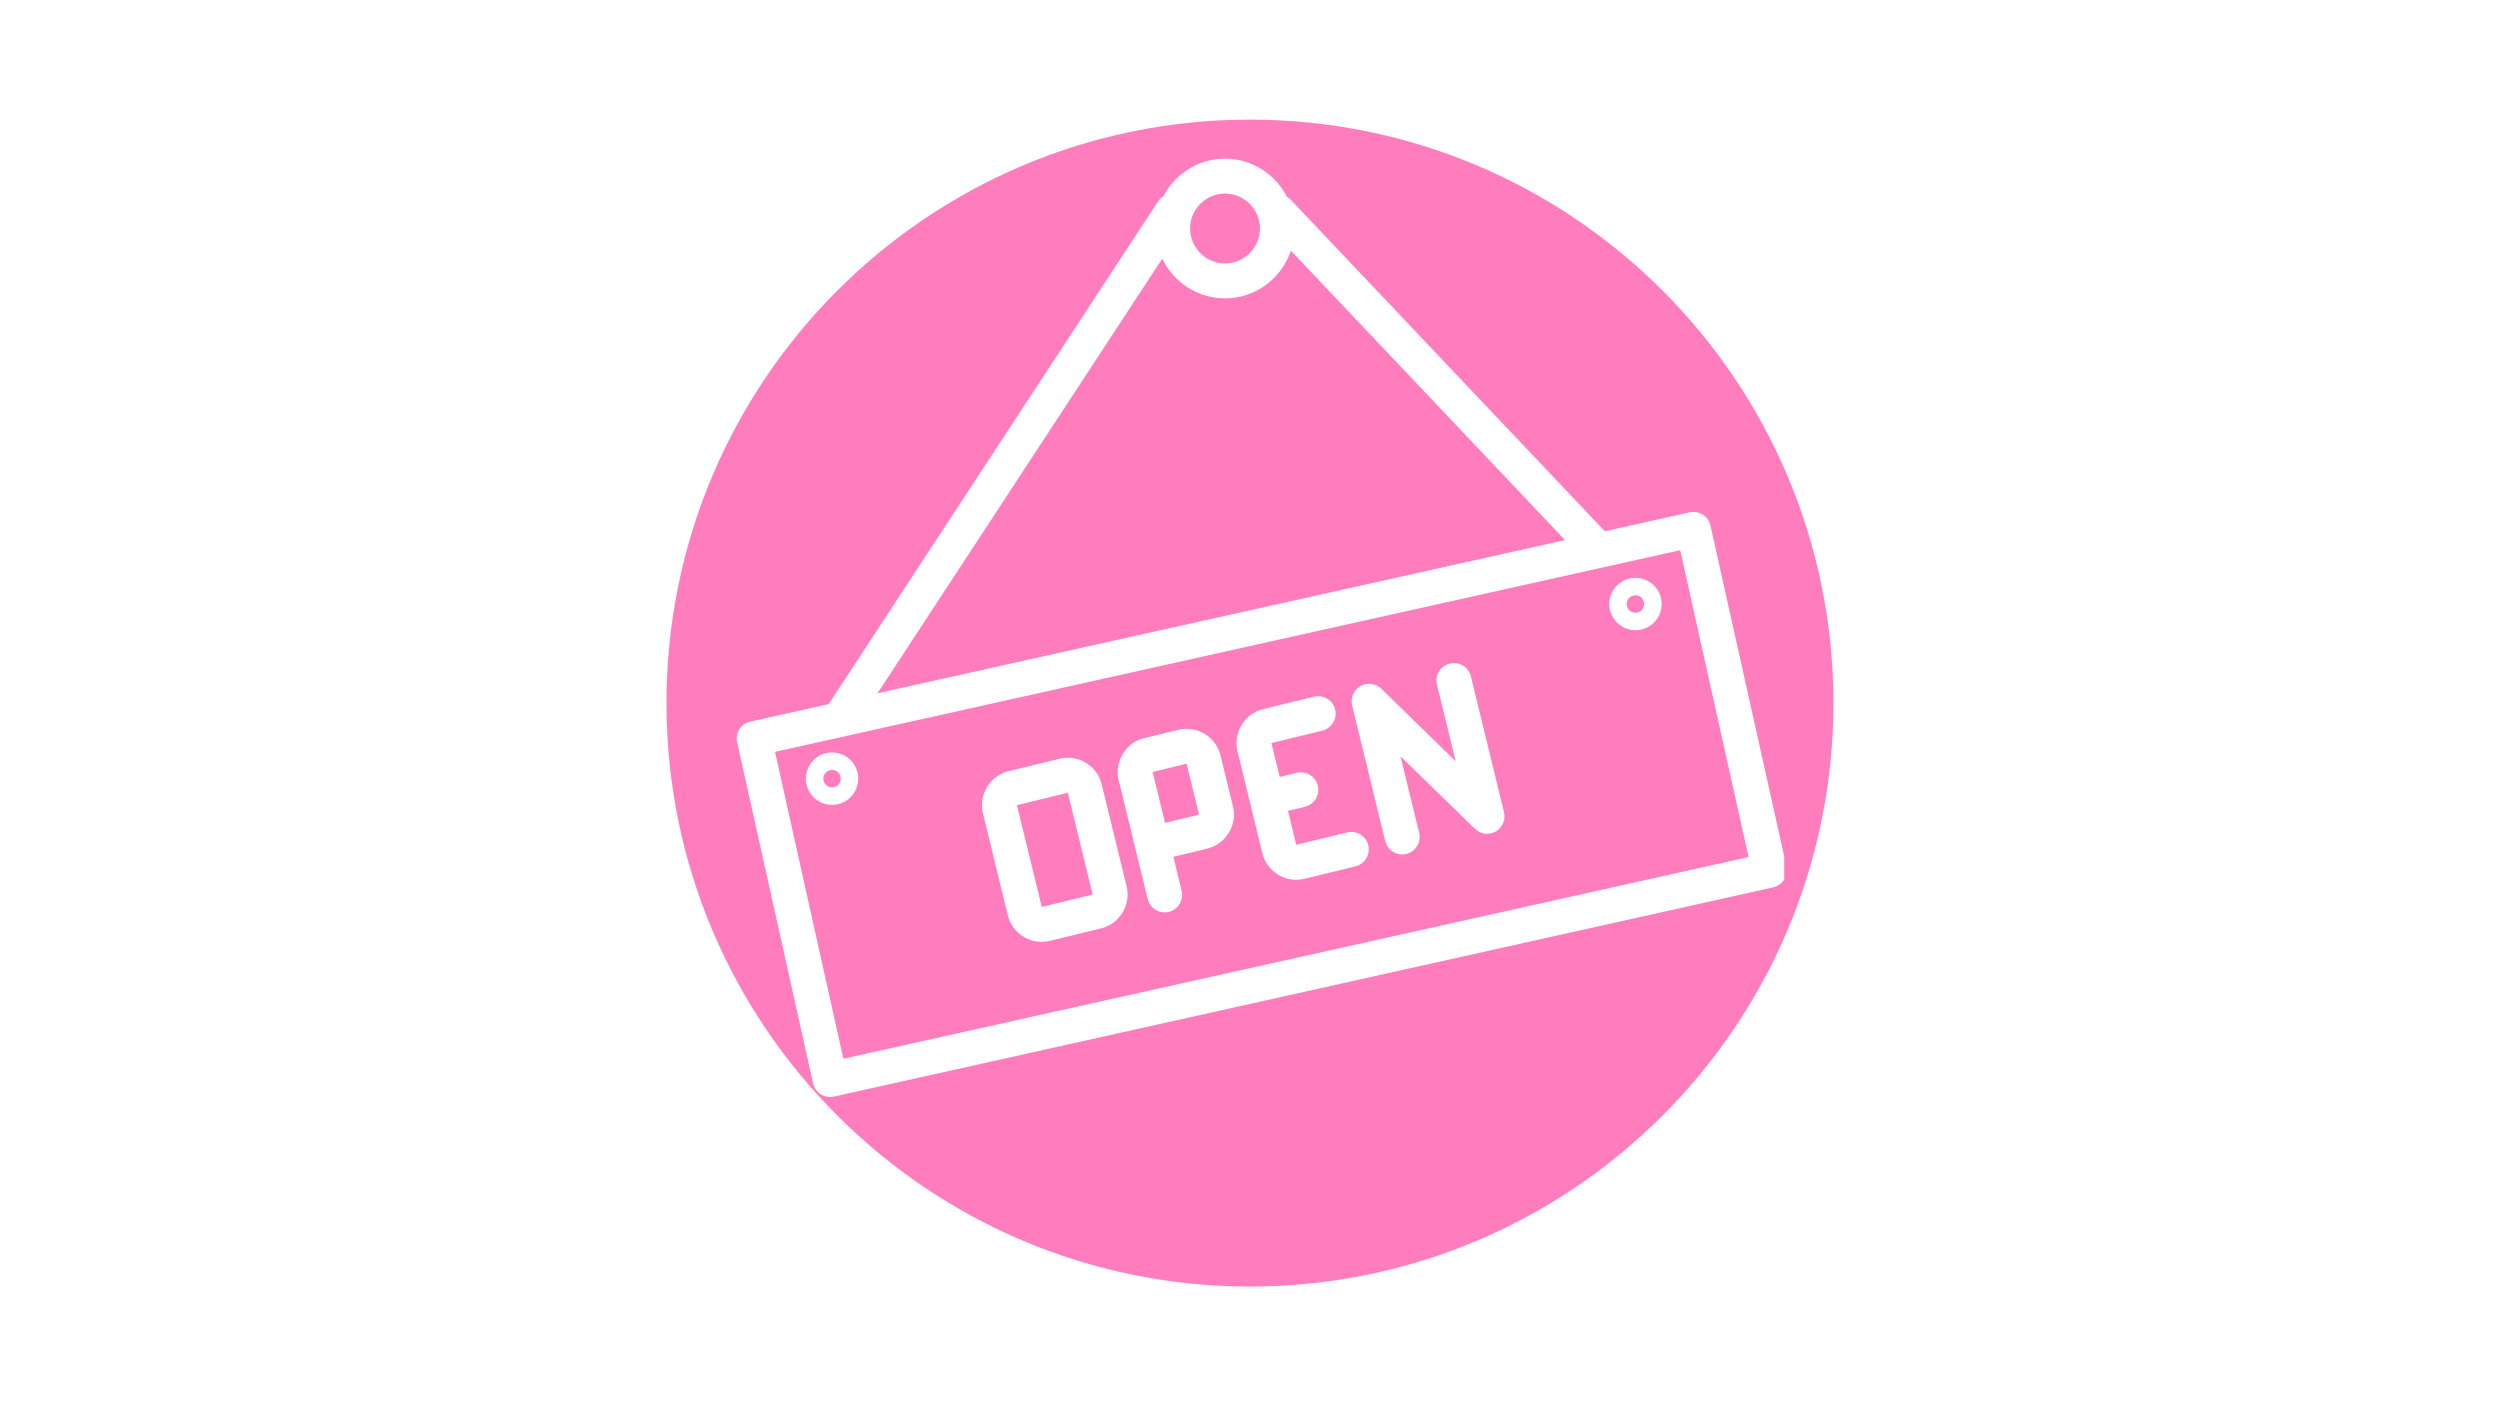 <svg xmlns="http://www.w3.org/2000/svg" xmlns:xlink="http://www.w3.org/1999/xlink" width="2560" zoomAndPan="magnify" viewBox="0 0 1920 1080" height="1440" preserveAspectRatio="xMidYMid meet" version="1.0"><defs><clipPath id="0ac0f33c1d"><path d="M 511.867 91.867 L 1409 91.867 L 1409 989 L 511.867 989 Z M 511.867 91.867 " clip-rule="nonzero"/></clipPath><clipPath id="714a5f9ee3"><path d="M 565.25 121 L 1370.277 121 L 1370.277 843 L 565.25 843 Z M 565.25 121 " clip-rule="nonzero"/></clipPath></defs><rect x="-192" width="2304" fill="#ffffff" y="-108" height="1296" fill-opacity="1"/><rect x="-192" width="2304" fill="#ffffff" y="-108" height="1296" fill-opacity="1"/><g clip-path="url(#0ac0f33c1d)"><path fill="#ff7dbc" d="M 959.965 91.867 C 712.539 91.867 511.867 292.539 511.867 539.965 C 511.867 787.391 712.539 988.062 959.965 988.062 C 1207.391 988.062 1408.062 787.391 1408.062 539.965 C 1408.062 292.539 1207.391 91.867 959.965 91.867 Z M 959.965 91.867 " fill-opacity="1" fill-rule="nonzero"/></g><g clip-path="url(#714a5f9ee3)"><path fill="#ffffff" d="M 647.723 813.098 L 595.223 577.422 L 1290.402 422.543 L 1342.902 658.215 Z M 892.617 198.656 C 901.316 216.629 919.547 229.148 940.82 229.148 C 964.398 229.148 984.258 213.746 991.434 192.527 L 1201.961 414.785 L 673.973 532.414 Z M 940.82 148.672 C 955.598 148.672 967.648 160.723 967.648 175.496 C 967.648 190.273 955.598 202.324 940.82 202.324 C 926.047 202.324 913.996 190.273 913.996 175.496 C 913.996 160.723 926.047 148.672 940.82 148.672 Z M 1313.668 403.625 C 1312.094 396.395 1304.918 391.891 1297.688 393.461 L 1232.402 408.027 C 1232.348 407.922 1232.297 407.82 1232.242 407.715 L 990.805 152.863 C 990.074 152.129 989.184 151.711 988.344 151.133 C 979.438 133.844 961.57 121.844 940.82 121.844 C 920.176 121.844 902.469 133.688 893.457 150.766 C 891.883 151.762 890.469 153.07 889.367 154.75 L 636.457 540.746 L 576.305 554.16 C 572.848 554.945 569.809 557.039 567.922 560.027 C 565.984 563.066 565.355 566.68 566.141 570.141 L 624.457 832.012 C 625.871 838.246 631.375 842.492 637.504 842.492 C 638.5 842.492 639.496 842.387 640.438 842.176 L 1361.871 681.48 C 1365.328 680.695 1368.316 678.598 1370.254 675.559 C 1372.141 672.574 1372.82 668.957 1372.035 665.5 L 1313.668 403.625 " fill-opacity="1" fill-rule="nonzero"/></g><path fill="#ffffff" d="M 839.176 686.98 L 800.086 696.516 L 781.016 618.344 L 820.102 608.809 Z M 846.141 602.469 C 844.465 595.445 840.168 589.578 834.039 585.859 C 827.91 582.137 820.68 581.039 813.762 582.715 L 774.621 592.25 C 760.266 595.762 751.41 610.328 754.922 624.684 L 773.992 702.855 C 775.723 709.824 780.02 715.746 786.148 719.414 C 790.395 722.035 795.16 723.344 800.035 723.344 C 802.129 723.344 804.332 723.082 806.426 722.559 L 845.516 713.023 C 852.48 711.344 858.352 707.047 862.07 700.918 C 865.789 694.789 866.945 687.559 865.215 680.59 L 846.141 602.469 " fill-opacity="1" fill-rule="nonzero"/><path fill="#ffffff" d="M 894.766 631.965 L 885.23 592.879 L 911.324 586.539 L 920.859 625.625 Z M 937.363 580.148 C 933.852 565.789 919.34 557.039 904.984 560.5 L 878.891 566.84 C 871.922 568.516 866.055 572.812 862.332 578.992 C 858.613 585.07 857.461 592.301 859.188 599.27 L 881.457 690.492 C 882.926 696.621 888.426 700.707 894.449 700.707 C 895.5 700.707 896.598 700.605 897.648 700.344 C 904.824 698.559 909.277 691.328 907.496 684.098 L 901.156 658.059 L 927.199 651.719 C 934.168 649.988 940.035 645.695 943.754 639.562 C 947.477 633.434 948.629 626.254 946.898 619.285 L 937.363 580.148 " fill-opacity="1" fill-rule="nonzero"/><path fill="#ffffff" d="M 1034.609 639.301 L 995.523 648.836 L 989.184 622.746 L 1002.227 619.602 C 1009.406 617.82 1013.809 610.535 1012.078 603.359 C 1010.297 596.18 1003.066 591.777 995.836 593.508 L 982.844 596.703 L 976.449 570.664 L 1015.535 561.129 C 1022.766 559.348 1027.168 552.117 1025.387 544.883 C 1023.656 537.707 1016.426 533.305 1009.195 535.035 L 970.109 544.57 C 963.141 546.301 957.273 550.598 953.555 556.727 C 949.832 562.855 948.734 570.035 950.41 577.004 L 969.48 655.176 C 971.156 662.145 975.508 668.016 981.586 671.734 C 985.883 674.355 990.648 675.664 995.469 675.664 C 997.617 675.664 999.766 675.402 1001.914 674.879 L 1041 665.34 C 1048.18 663.613 1052.582 656.328 1050.852 649.152 C 1049.07 641.973 1041.84 637.57 1034.609 639.301 " fill-opacity="1" fill-rule="nonzero"/><path fill="#ffffff" d="M 1129.652 519.473 C 1127.926 512.242 1120.641 507.84 1113.465 509.621 C 1106.285 511.352 1101.832 518.633 1103.613 525.812 L 1117.969 584.652 L 1060.859 528.957 C 1056.562 524.766 1050.012 523.926 1044.824 526.914 C 1039.637 529.848 1037.02 535.926 1038.434 541.742 L 1063.844 645.957 C 1065.363 652.086 1070.867 656.227 1076.891 656.227 C 1077.941 656.227 1078.988 656.066 1080.086 655.805 C 1087.266 654.078 1091.668 646.793 1089.938 639.617 L 1075.582 580.828 L 1132.691 636.473 C 1136.988 640.715 1143.539 641.555 1148.727 638.566 C 1153.914 635.582 1156.531 629.504 1155.066 623.688 L 1129.652 519.473 " fill-opacity="1" fill-rule="nonzero"/><path fill="#ffffff" d="M 639.023 604.719 C 635.305 604.719 632.316 601.734 632.316 598.012 C 632.316 594.293 635.305 591.309 639.023 591.309 C 642.742 591.309 645.73 594.293 645.73 598.012 C 645.73 601.734 642.742 604.719 639.023 604.719 Z M 639.023 577.895 C 627.914 577.895 618.902 586.906 618.902 598.012 C 618.902 609.121 627.914 618.133 639.023 618.133 C 650.133 618.133 659.145 609.121 659.145 598.012 C 659.145 586.906 650.133 577.895 639.023 577.895 " fill-opacity="1" fill-rule="nonzero"/><path fill="#ffffff" d="M 1256.031 470.59 C 1252.312 470.59 1249.324 467.602 1249.324 463.883 C 1249.324 460.16 1252.312 457.176 1256.031 457.176 C 1259.75 457.176 1262.738 460.16 1262.738 463.883 C 1262.738 467.602 1259.75 470.59 1256.031 470.59 Z M 1256.031 443.762 C 1244.922 443.762 1235.91 452.773 1235.91 463.883 C 1235.91 474.988 1244.922 484 1256.031 484 C 1267.141 484 1276.152 474.988 1276.152 463.883 C 1276.152 452.773 1267.141 443.762 1256.031 443.762 " fill-opacity="1" fill-rule="nonzero"/></svg>